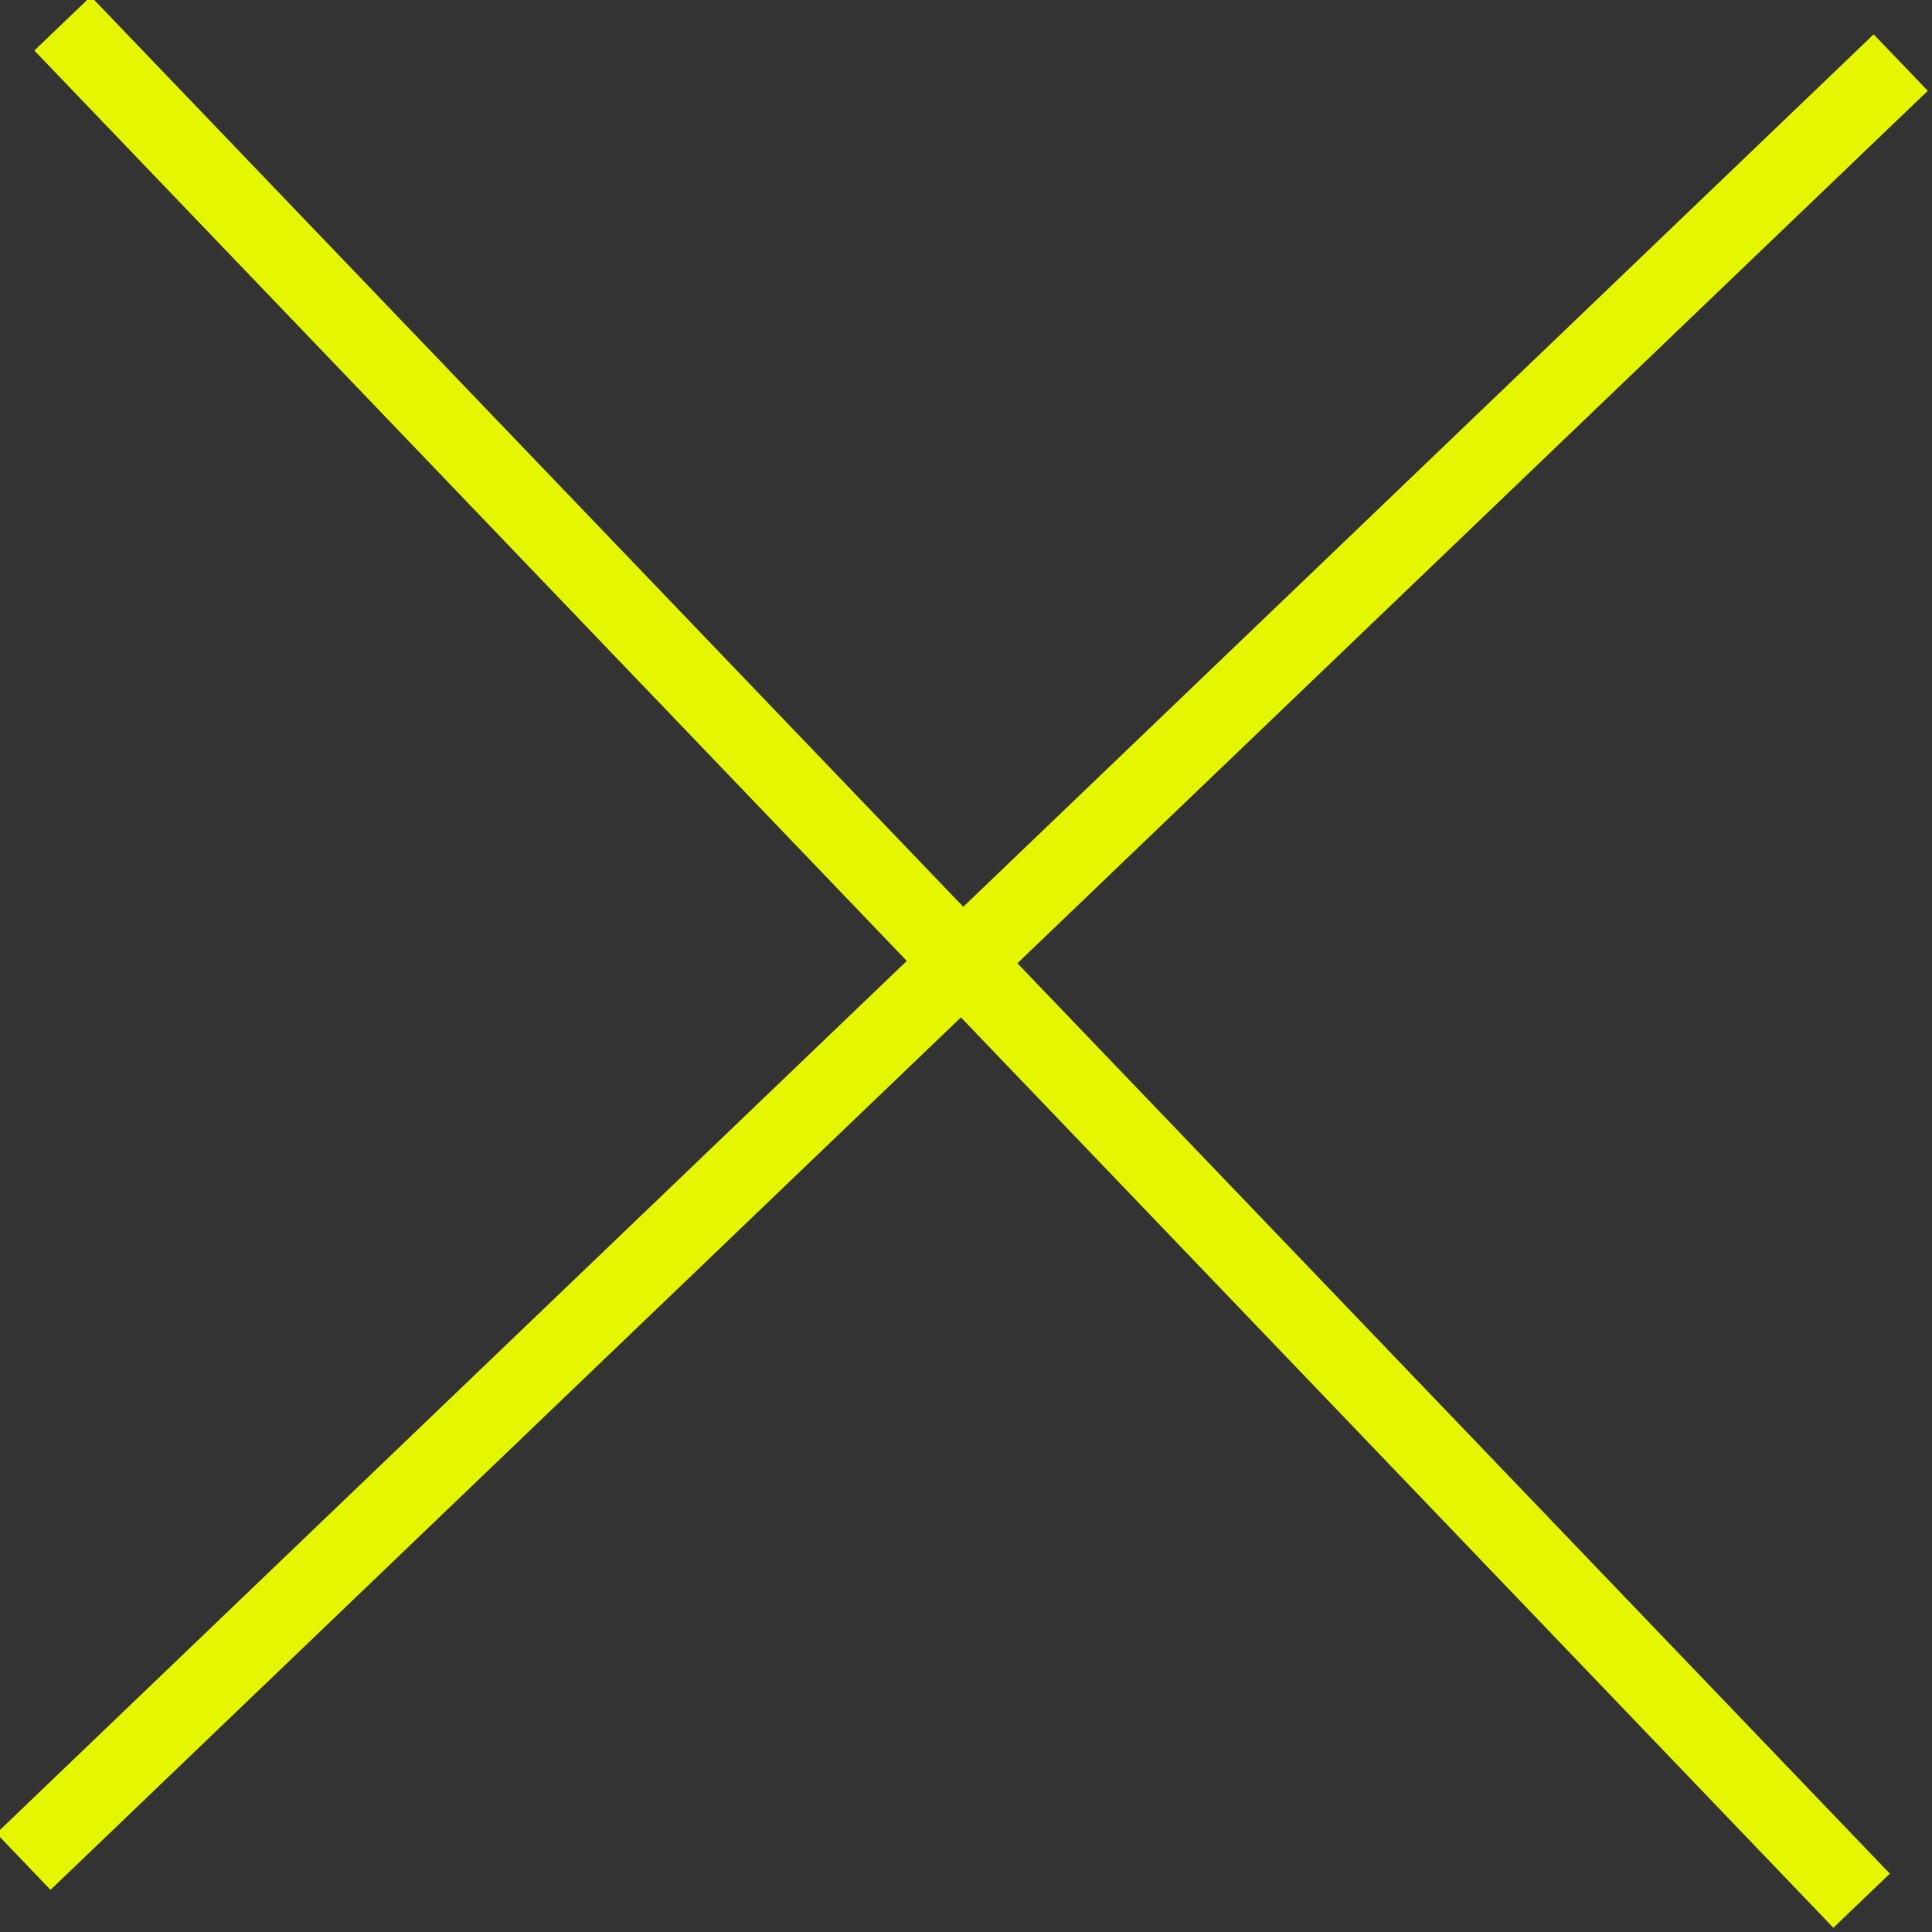 <?xml version="1.0" encoding="utf-8"?>
<!-- Generator: Adobe Illustrator 22.0.1, SVG Export Plug-In . SVG Version: 6.00 Build 0)  -->
<svg version="1.1" id="Layer_1" xmlns="http://www.w3.org/2000/svg" xmlns:xlink="http://www.w3.org/1999/xlink" x="0px" y="0px"
	 viewBox="0 0 24.7 24.7" style="enable-background:new 0 0 24.7 24.7;" xml:space="preserve">
<rect x="0" y="0" width="24.7" height="24.7" fill="#333333" stroke="none"/>
<style type="text/css">
	.st0{fill:none;stroke:#E5F700;stroke-miterlimit:10;}
</style>
<line class="st0" x1="0.8" y1="0.3" x2="23.8" y2="24.3"/>
<line class="st0" x1="24.3" y1="0.8" x2="0.3" y2="23.8"/>
</svg>

